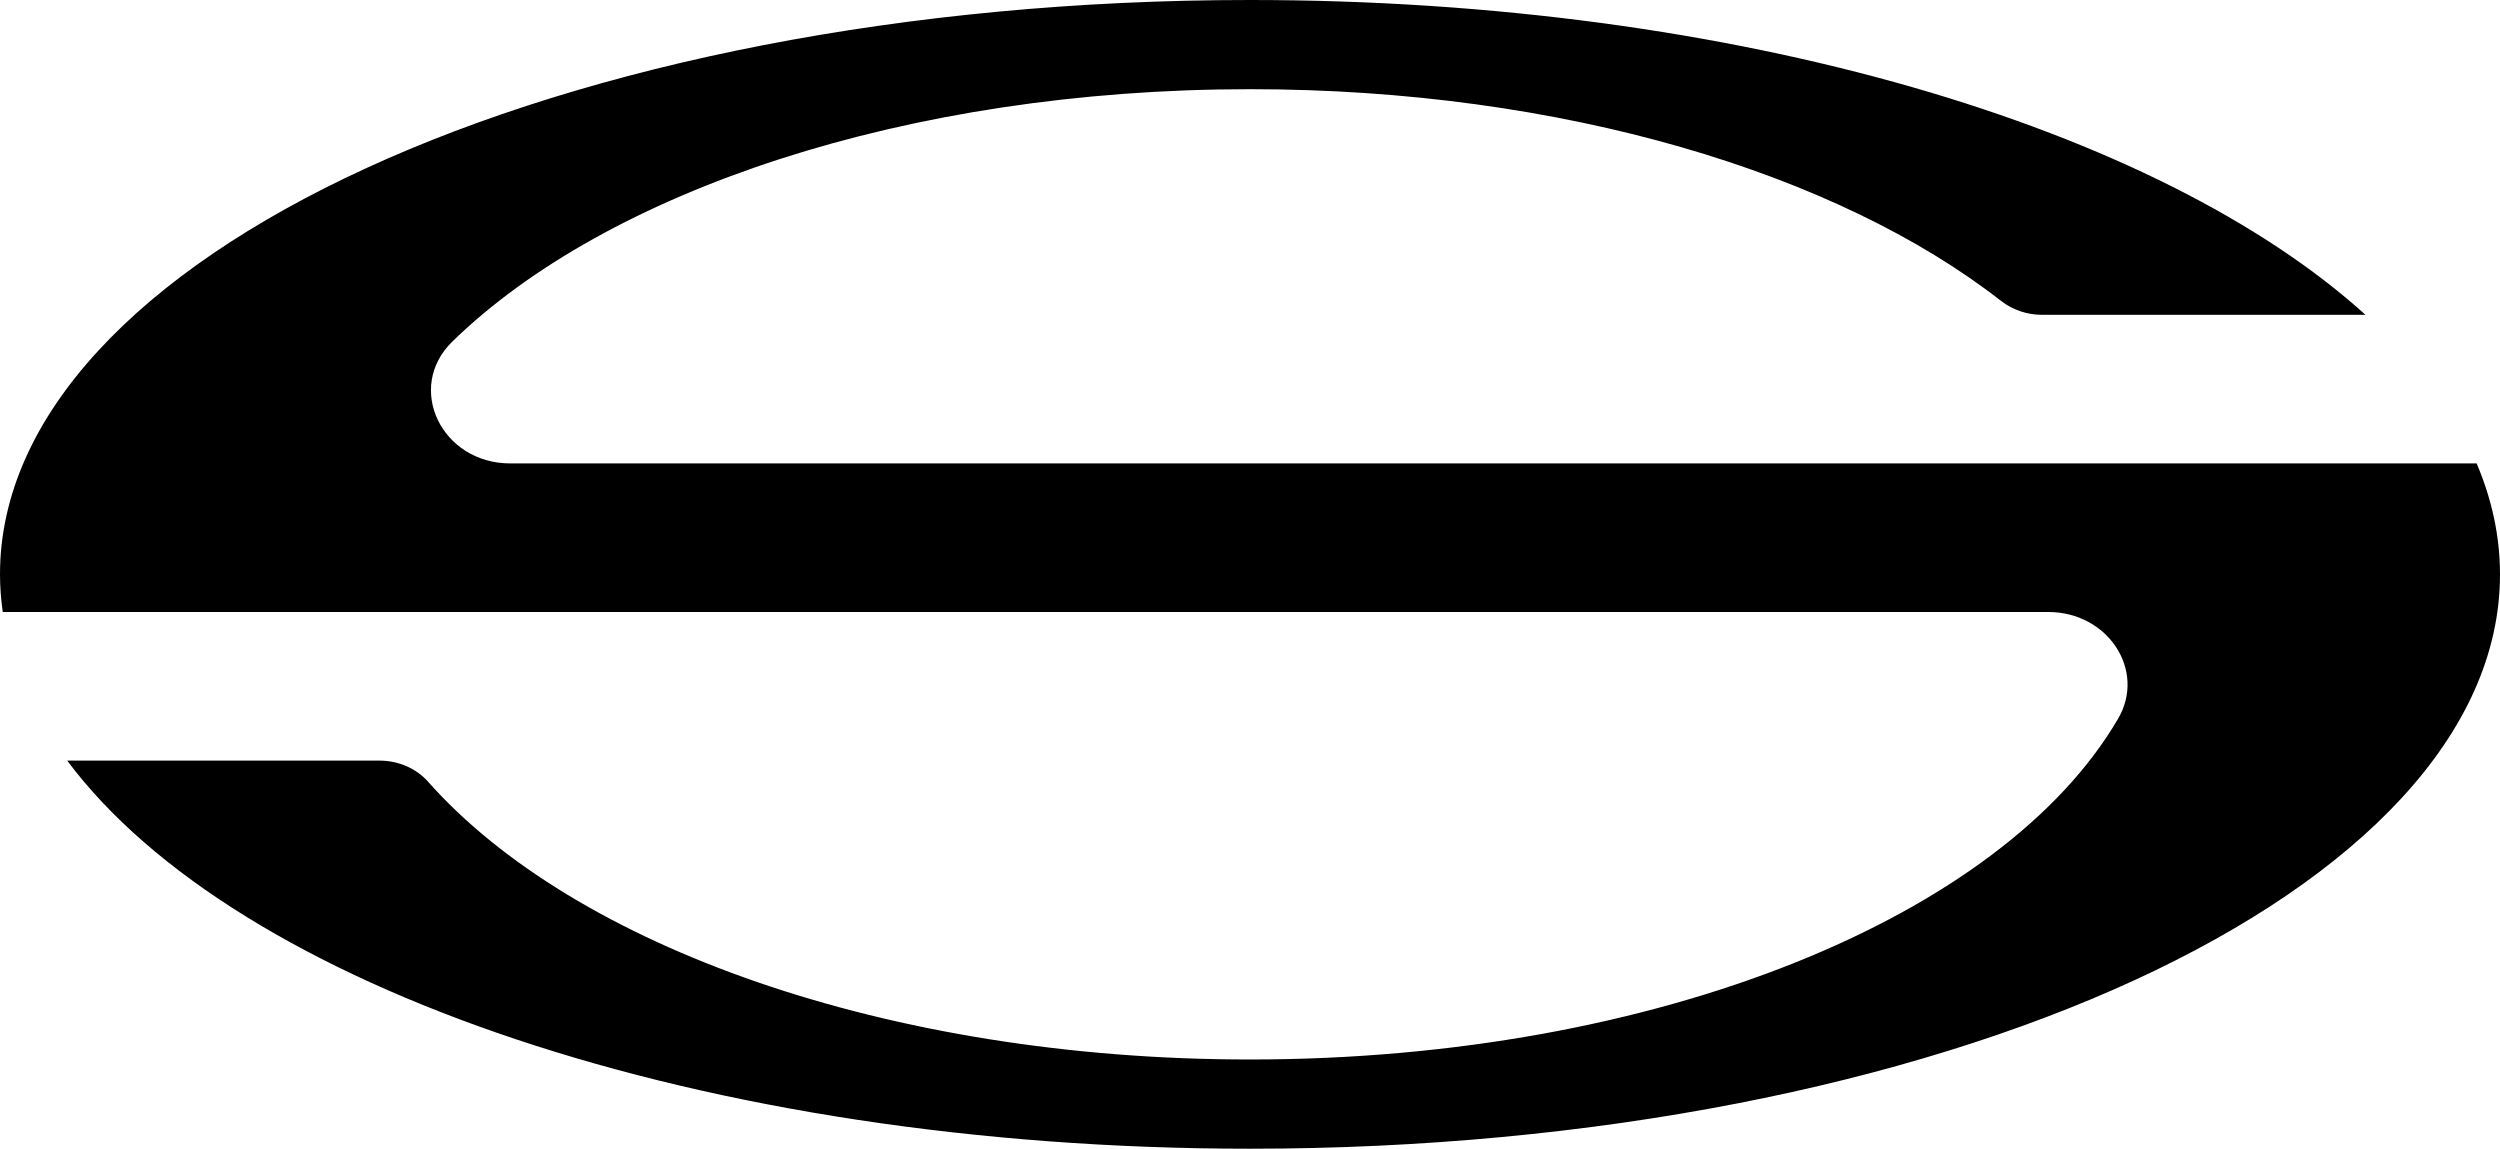 <?xml version="1.0" encoding="UTF-8" standalone="no"?>
<svg
   fill="none"
   viewBox="0 0 87.058 40.002"
   version="1.1"
   id="svg1"
   width="87.058"
   height="40.002"
   xmlns="http://www.w3.org/2000/svg"
   xmlns:svg="http://www.w3.org/2000/svg">
  <defs
     id="defs1" />
  <path
     fill="currentColor"
     d="M 86.247,16.138 H 17.77 c -2.4,0 -3.664,-2.64 -2.018,-4.244 5.376,-5.237 15.801,-8.788 27.779,-8.788 10.866,0 20.451,2.923 26.152,7.373 0.399,0.31 0.902,0.484 1.425,0.484 H 82.374 C 75.19,4.46 60.494,0 43.53,0 19.489,0 0,8.953 0,20 c 0,0.44 0.035,0.879 0.096,1.312 h 71.235 c 2.074,0 3.41,2.034 2.429,3.713 -4.01,6.876 -16.027,11.87 -30.23,11.87 -12.644,0 -23.556,-3.957 -28.627,-9.677 -0.413,-0.465 -1.036,-0.731 -1.69,-0.731 H 2.34 c 5.863,7.86 22.089,13.515 41.188,13.515 24.04,0 43.53,-8.955 43.53,-20 0,-1.321 -0.281,-2.612 -0.812,-3.862"
     id="path1" />
</svg>
